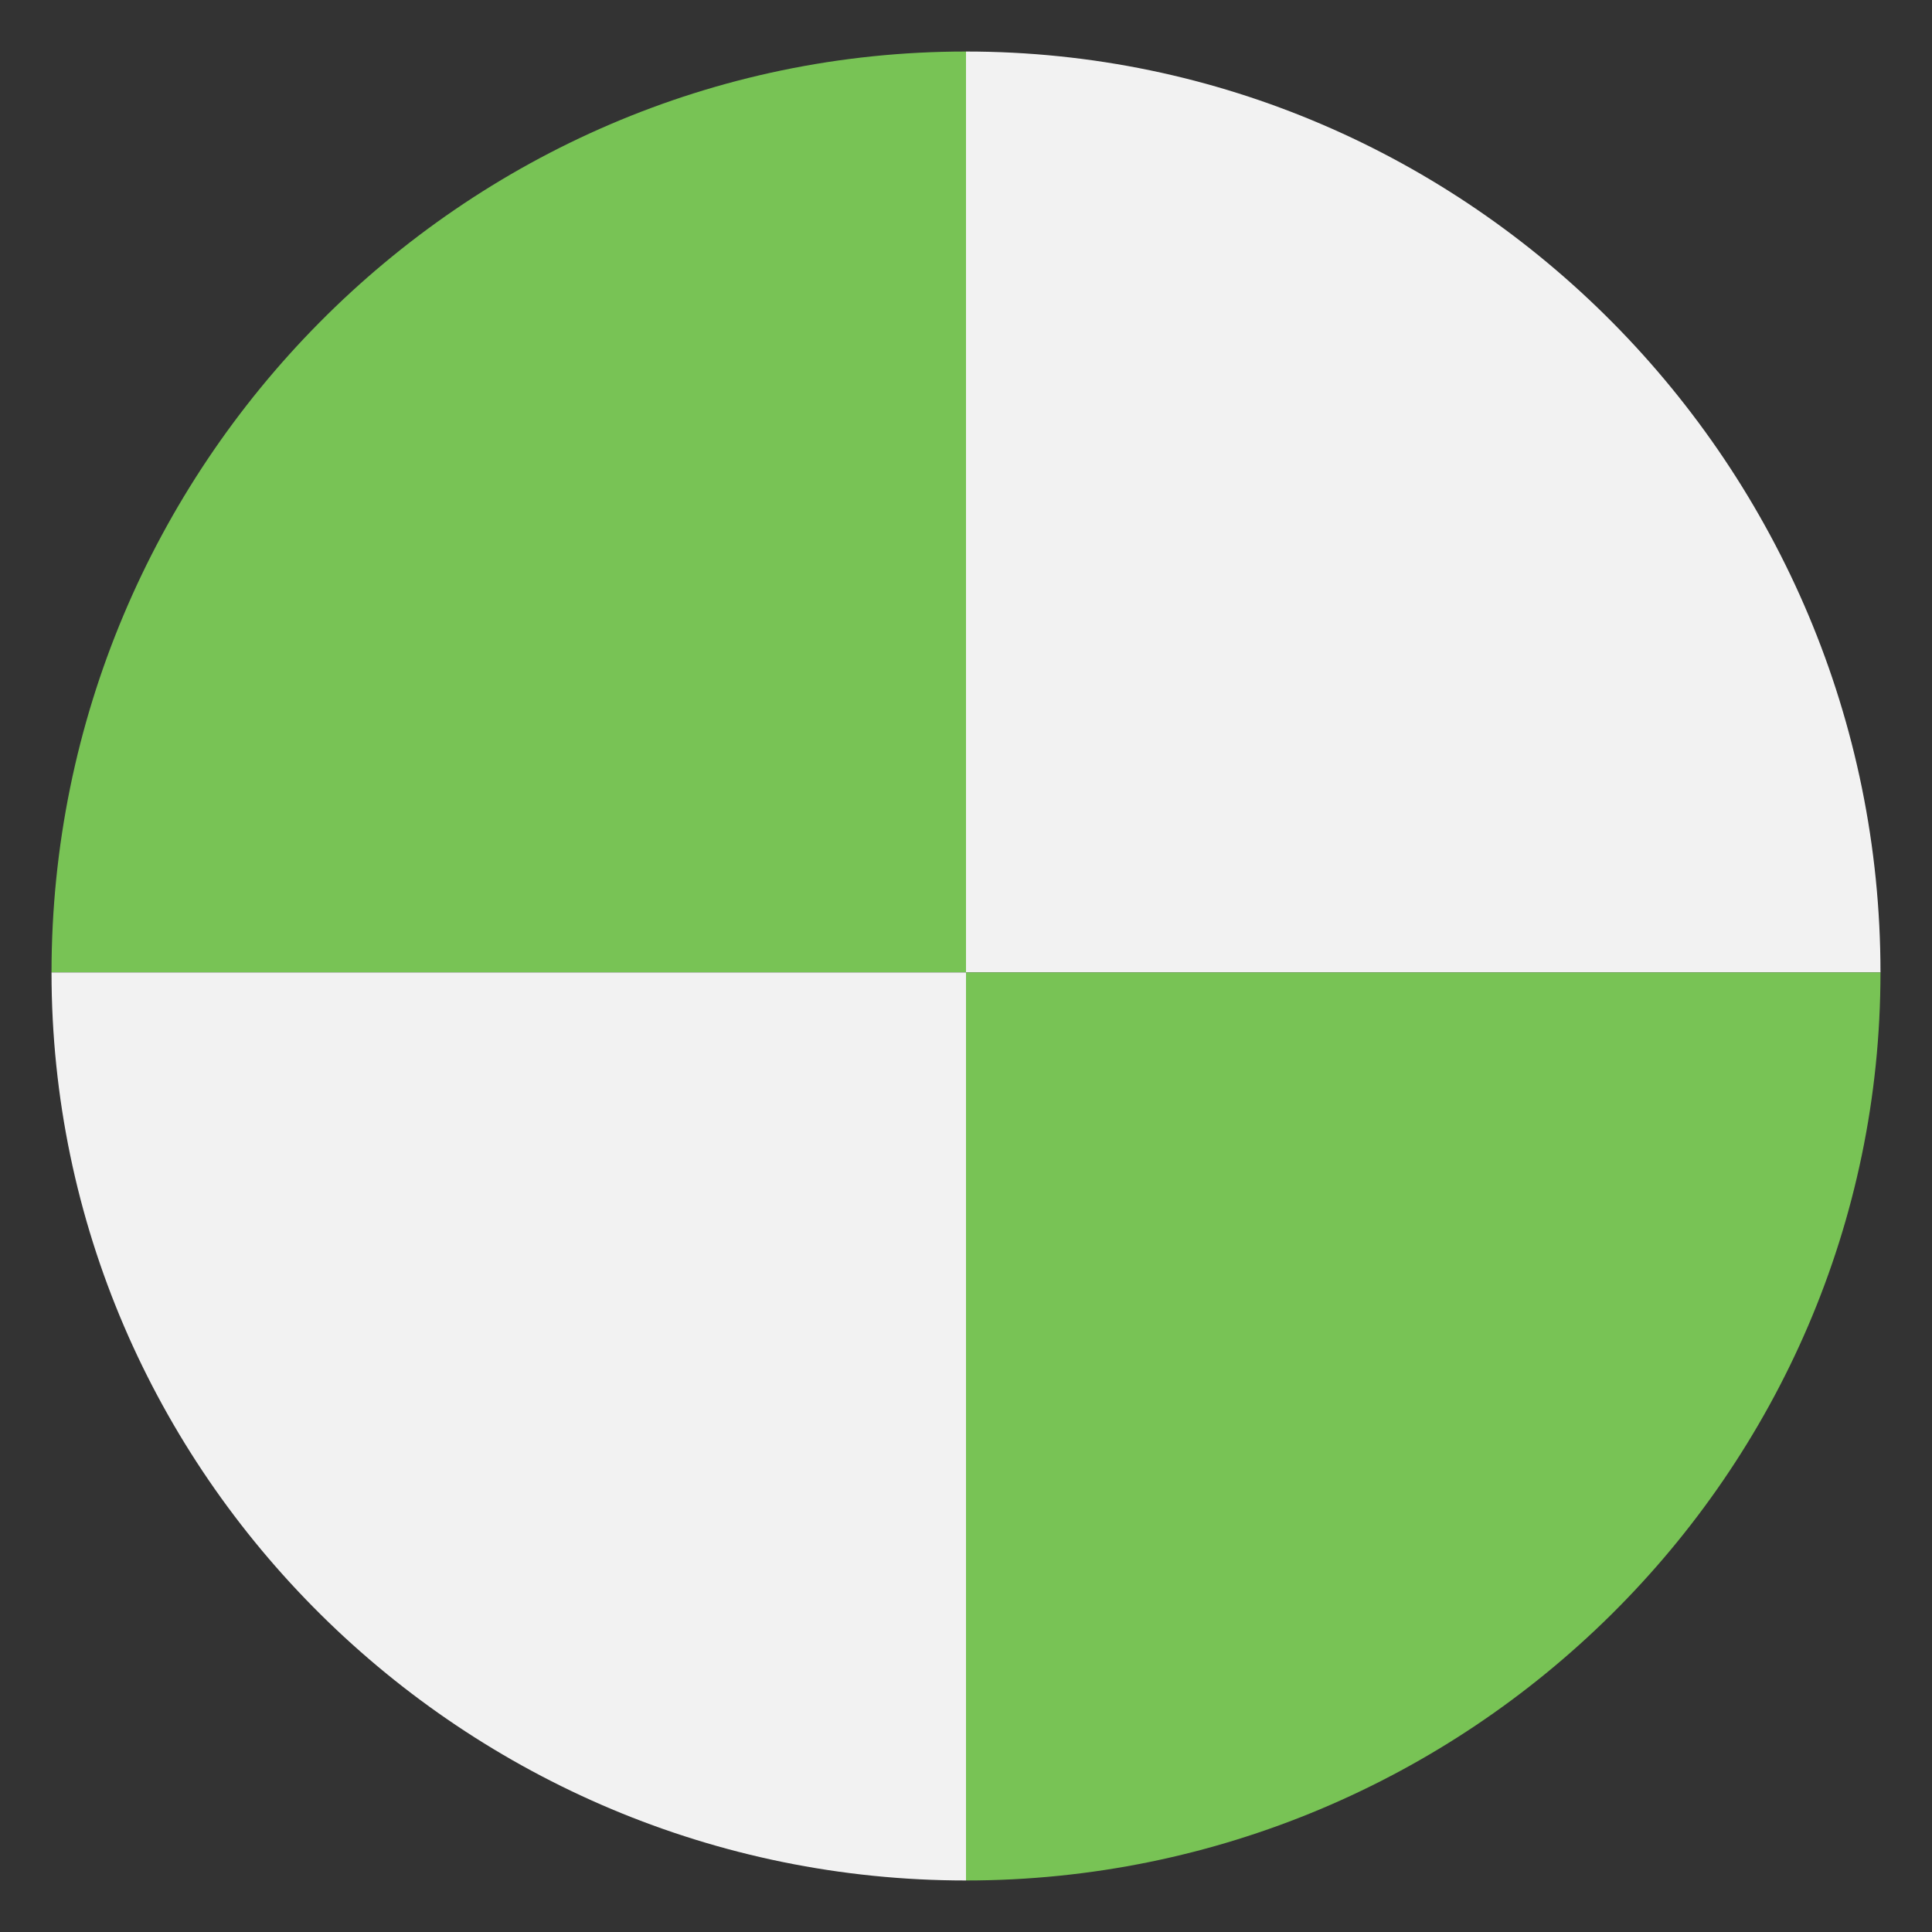 <?xml version="1.0" encoding="UTF-8"?> <svg xmlns="http://www.w3.org/2000/svg" width="300" height="300" viewBox="0 0 300 300" fill="none"><rect x="0" y="0" width="300" height="300" fill="#333333" stroke="none"/><path d="M8 151C8 72.576 71.576 8 150 8V8V151H8V151Z" fill="#78C355"></path><path d="M8 151H150V292V292C72.128 292 8 228.872 8 151V151Z" fill="#F2F2F2"></path><path d="M150 8V8C228.424 8 292 72.576 292 151V151H150V8Z" fill="#F2F2F2"></path><path d="M150 151H292V151C292 228.872 227.872 292 150 292V292V151Z" fill="#78C355"></path></svg> 